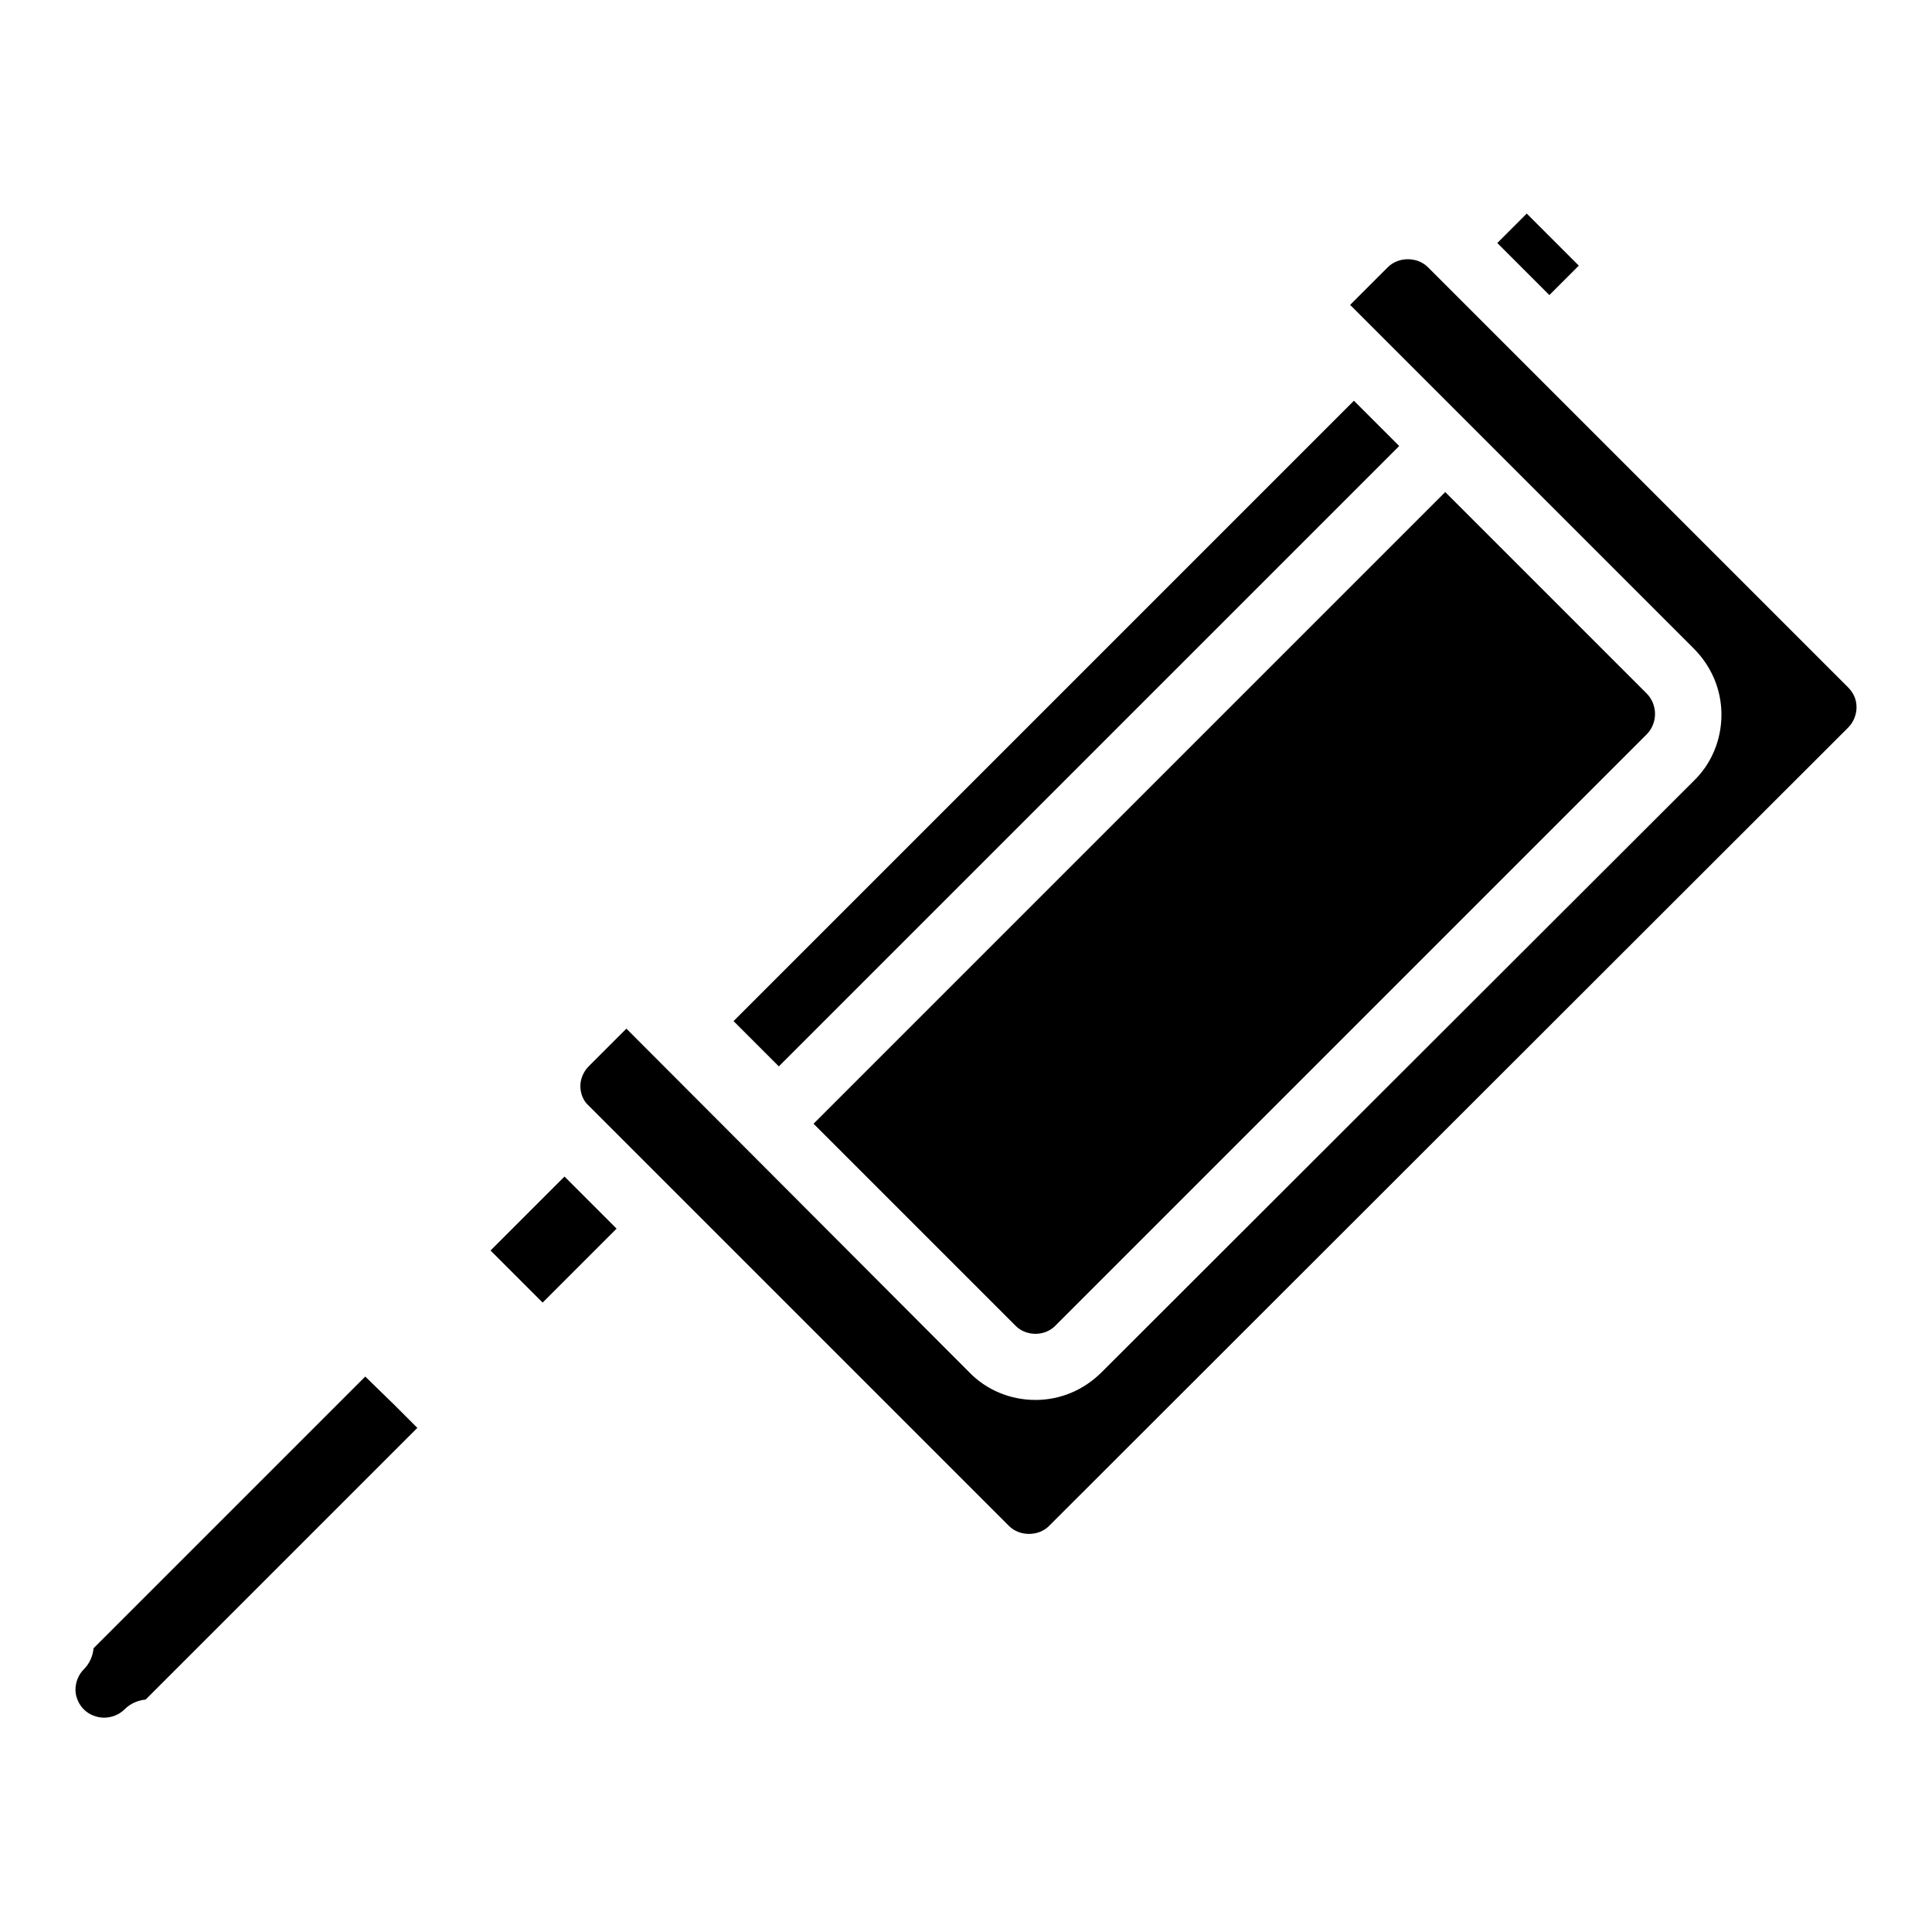<?xml version="1.0" encoding="utf-8"?>
<!-- Svg Vector Icons : http://www.onlinewebfonts.com/icon -->
<!DOCTYPE svg PUBLIC "-//W3C//DTD SVG 1.1//EN" "http://www.w3.org/Graphics/SVG/1.1/DTD/svg11.dtd">
<svg version="1.1" xmlns="http://www.w3.org/2000/svg" xmlns:xlink="http://www.w3.org/1999/xlink" x="0px" y="0px" viewBox="0 0 256 256" enable-background="new 0 0 256 256" xml:space="preserve">
<g><g><g><path fill="#000000" d="M52.3,186.2l3,3l-36,36c-1,0.1-2,0.5-2.8,1.3c-0.7,0.7-1.7,1.1-2.7,1.1s-2-0.4-2.7-1.1c-0.7-0.7-1.1-1.7-1.1-2.6c0-1,0.4-2,1.1-2.7c0.8-0.8,1.2-1.8,1.3-2.8l36-36L52.3,186.2L52.3,186.2L52.3,186.2z M205.3,39.1l3.9-3.9l-6.9-6.9l-3.9,3.9l0.4,0.4L205.3,39.1z M97.2,135.3l6,6l82.2-82.2l-6-6L97.2,135.3z M139.8,175.7l78.4-78.4c0.7-0.7,1.1-1.7,1.1-2.7s-0.4-2-1.1-2.7l-26.7-26.7l-83.7,83.7l26.7,26.7C135.9,177.1,138.4,177.1,139.8,175.7z M65,165.7l6.9,6.9l9.8-9.8l-6.9-6.9L65,165.7z M244.9,91.1l-55.7-55.7c-1.4-1.4-3.9-1.4-5.3,0l-5,5l45.5,45.5c2.4,2.4,3.7,5.5,3.7,8.8c0,3.3-1.3,6.5-3.7,8.8L146,181.8c-2.4,2.4-5.5,3.7-8.8,3.7c-3.3,0-6.5-1.3-8.8-3.7l-45.4-45.5l-5,5c-0.7,0.7-1.1,1.7-1.1,2.6c0,1,0.4,2,1.1,2.6l55.7,55.7c1.4,1.4,3.9,1.4,5.3,0L244.9,96.4c0.7-0.7,1.1-1.7,1.1-2.7C246,92.7,245.6,91.8,244.9,91.1z"/></g><g></g><g></g><g></g><g></g><g></g><g></g><g></g><g></g><g></g><g></g><g></g><g></g><g></g><g></g><g></g></g></g>
</svg>